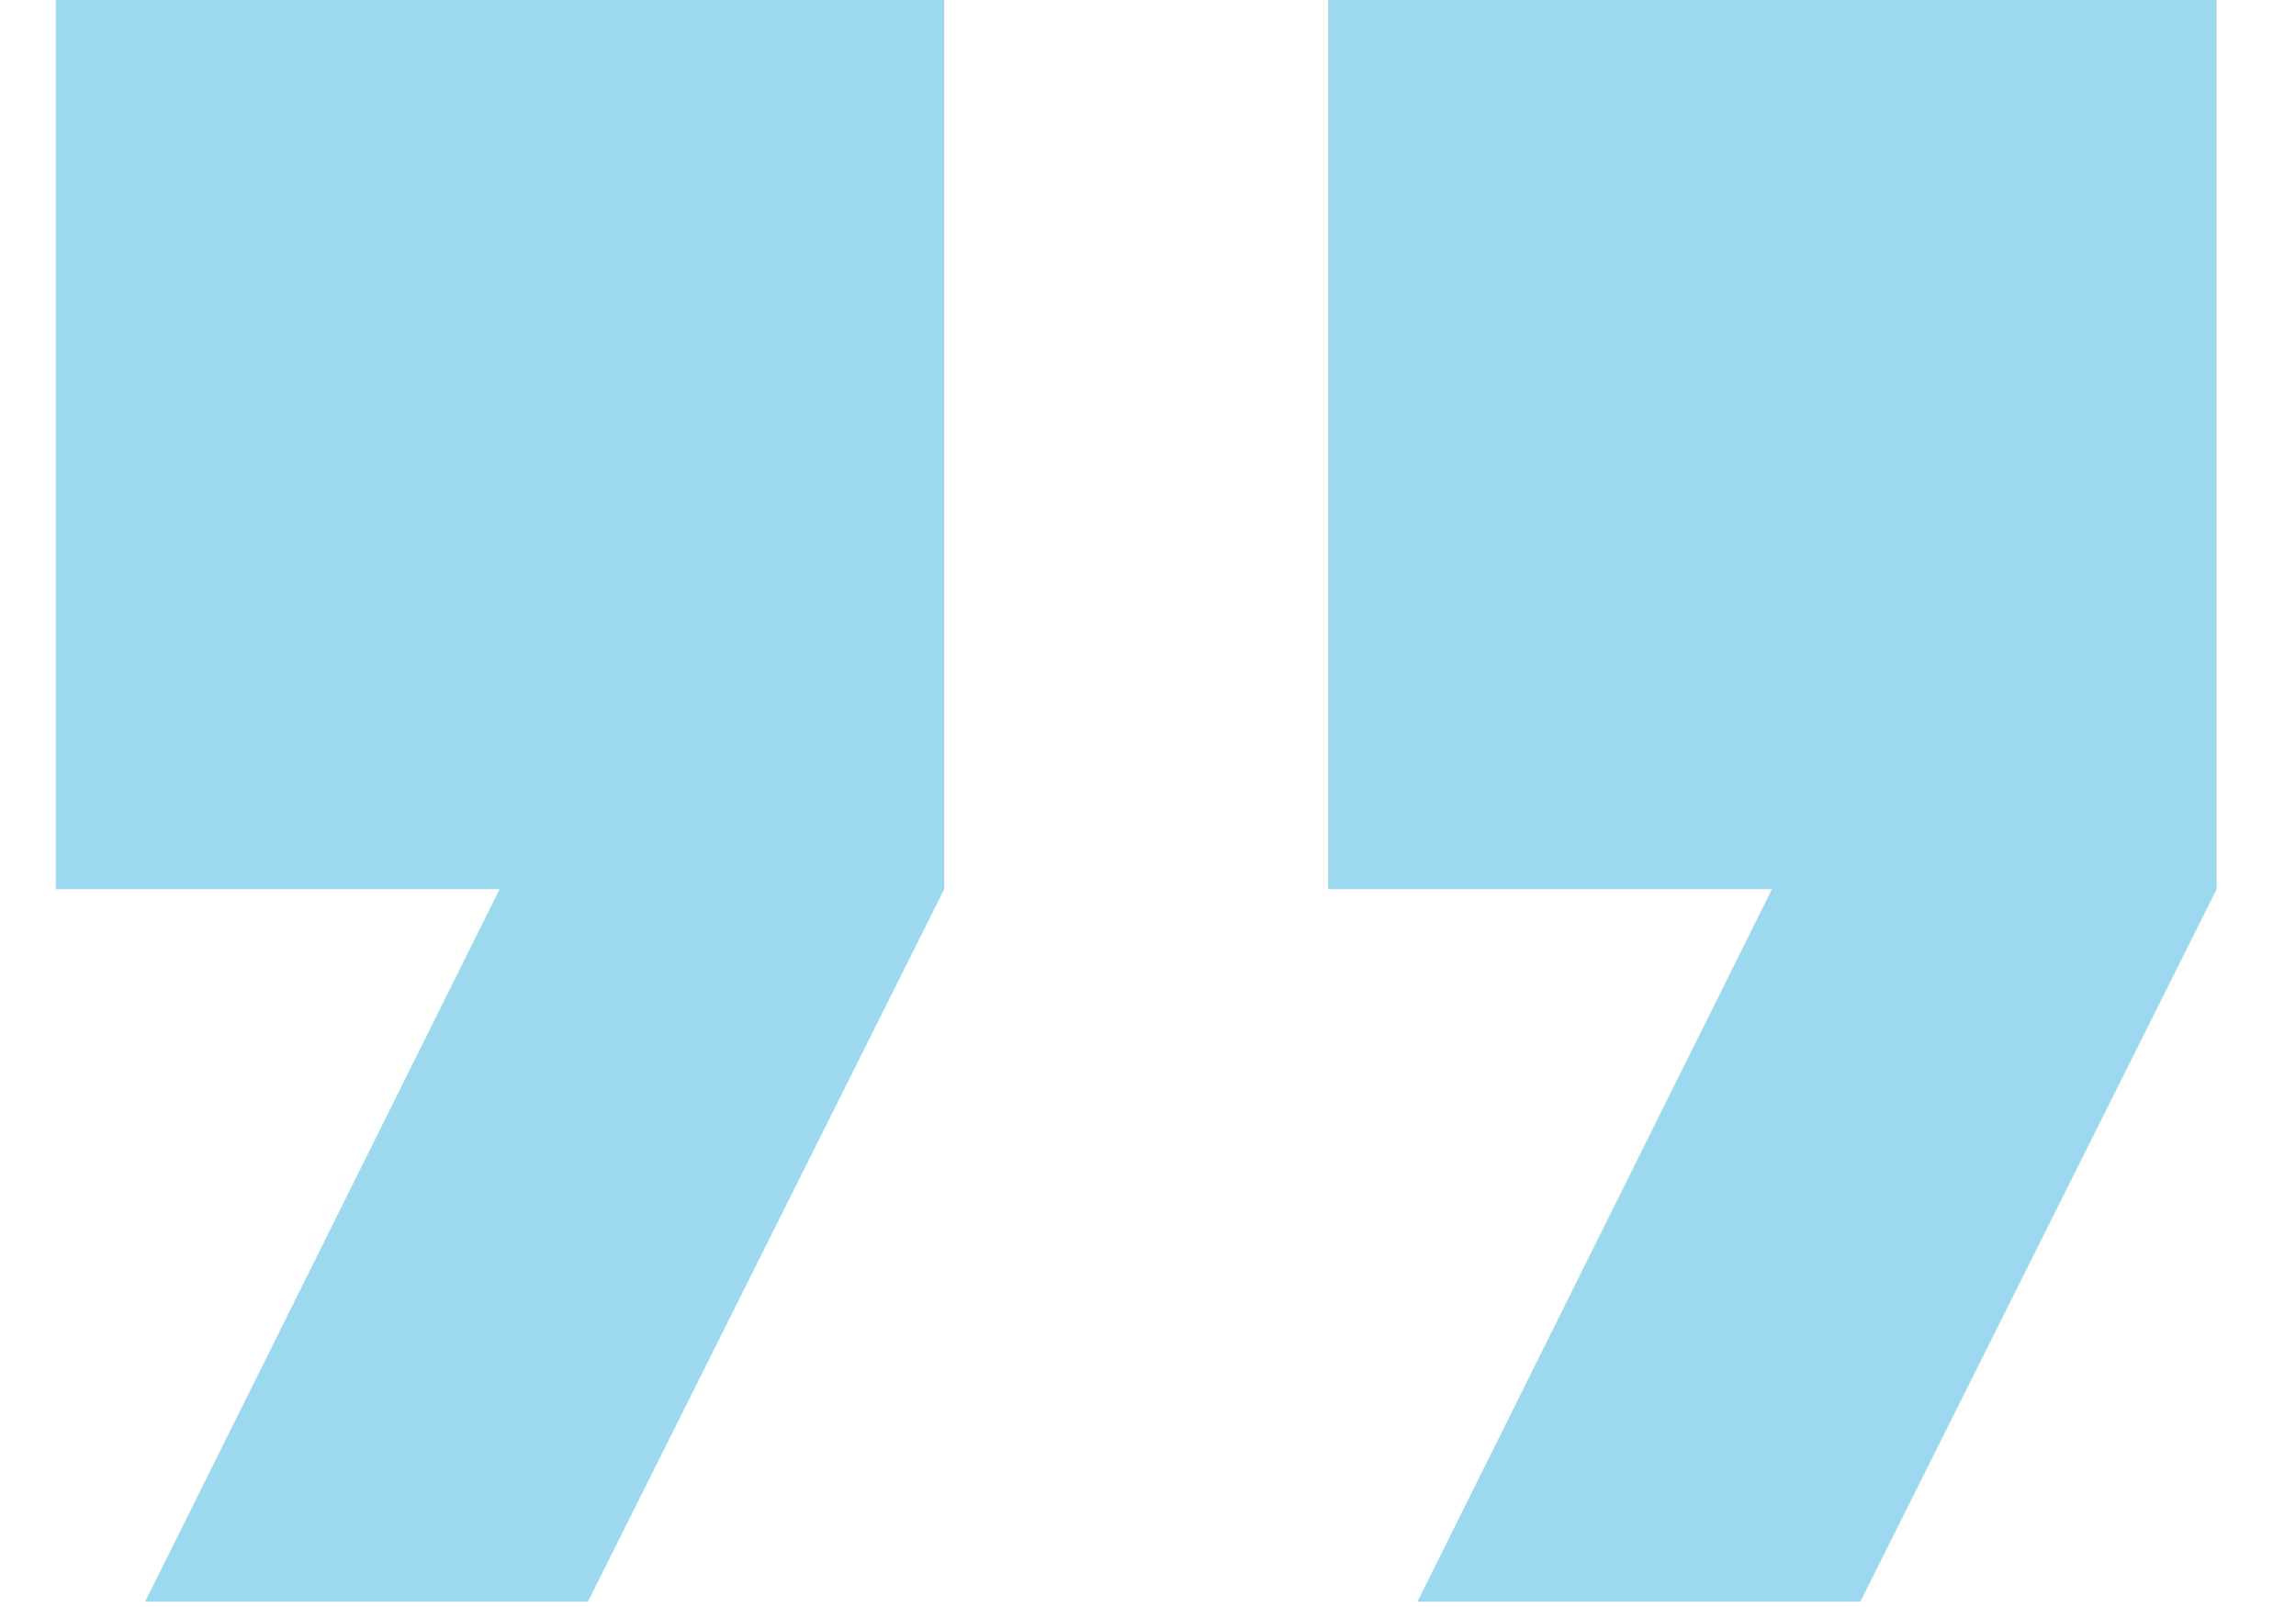 <svg width="60" height="42" viewBox="0 0 60 42" fill="none" xmlns="http://www.w3.org/2000/svg">
<g opacity="0.4" clip-path="url(#clip0_246_1449)">
<path d="M34.708 0L57.925 7.22379e-08L57.925 23.24L48.615 41.86L37.042 41.86L46.305 23.24L34.708 23.24L34.708 0Z" fill="#0A9FD4"/>
<path d="M1.458 0L24.675 7.22379e-08L24.675 23.24L15.365 41.86L3.792 41.86L13.055 23.24L1.458 23.24L1.458 0Z" fill="#0A9FD4"/>
</g>
<defs>
<clipPath id="clip0_246_1449">
<rect width="59.5" height="42" fill="white"/>
</clipPath>
</defs>
</svg>
